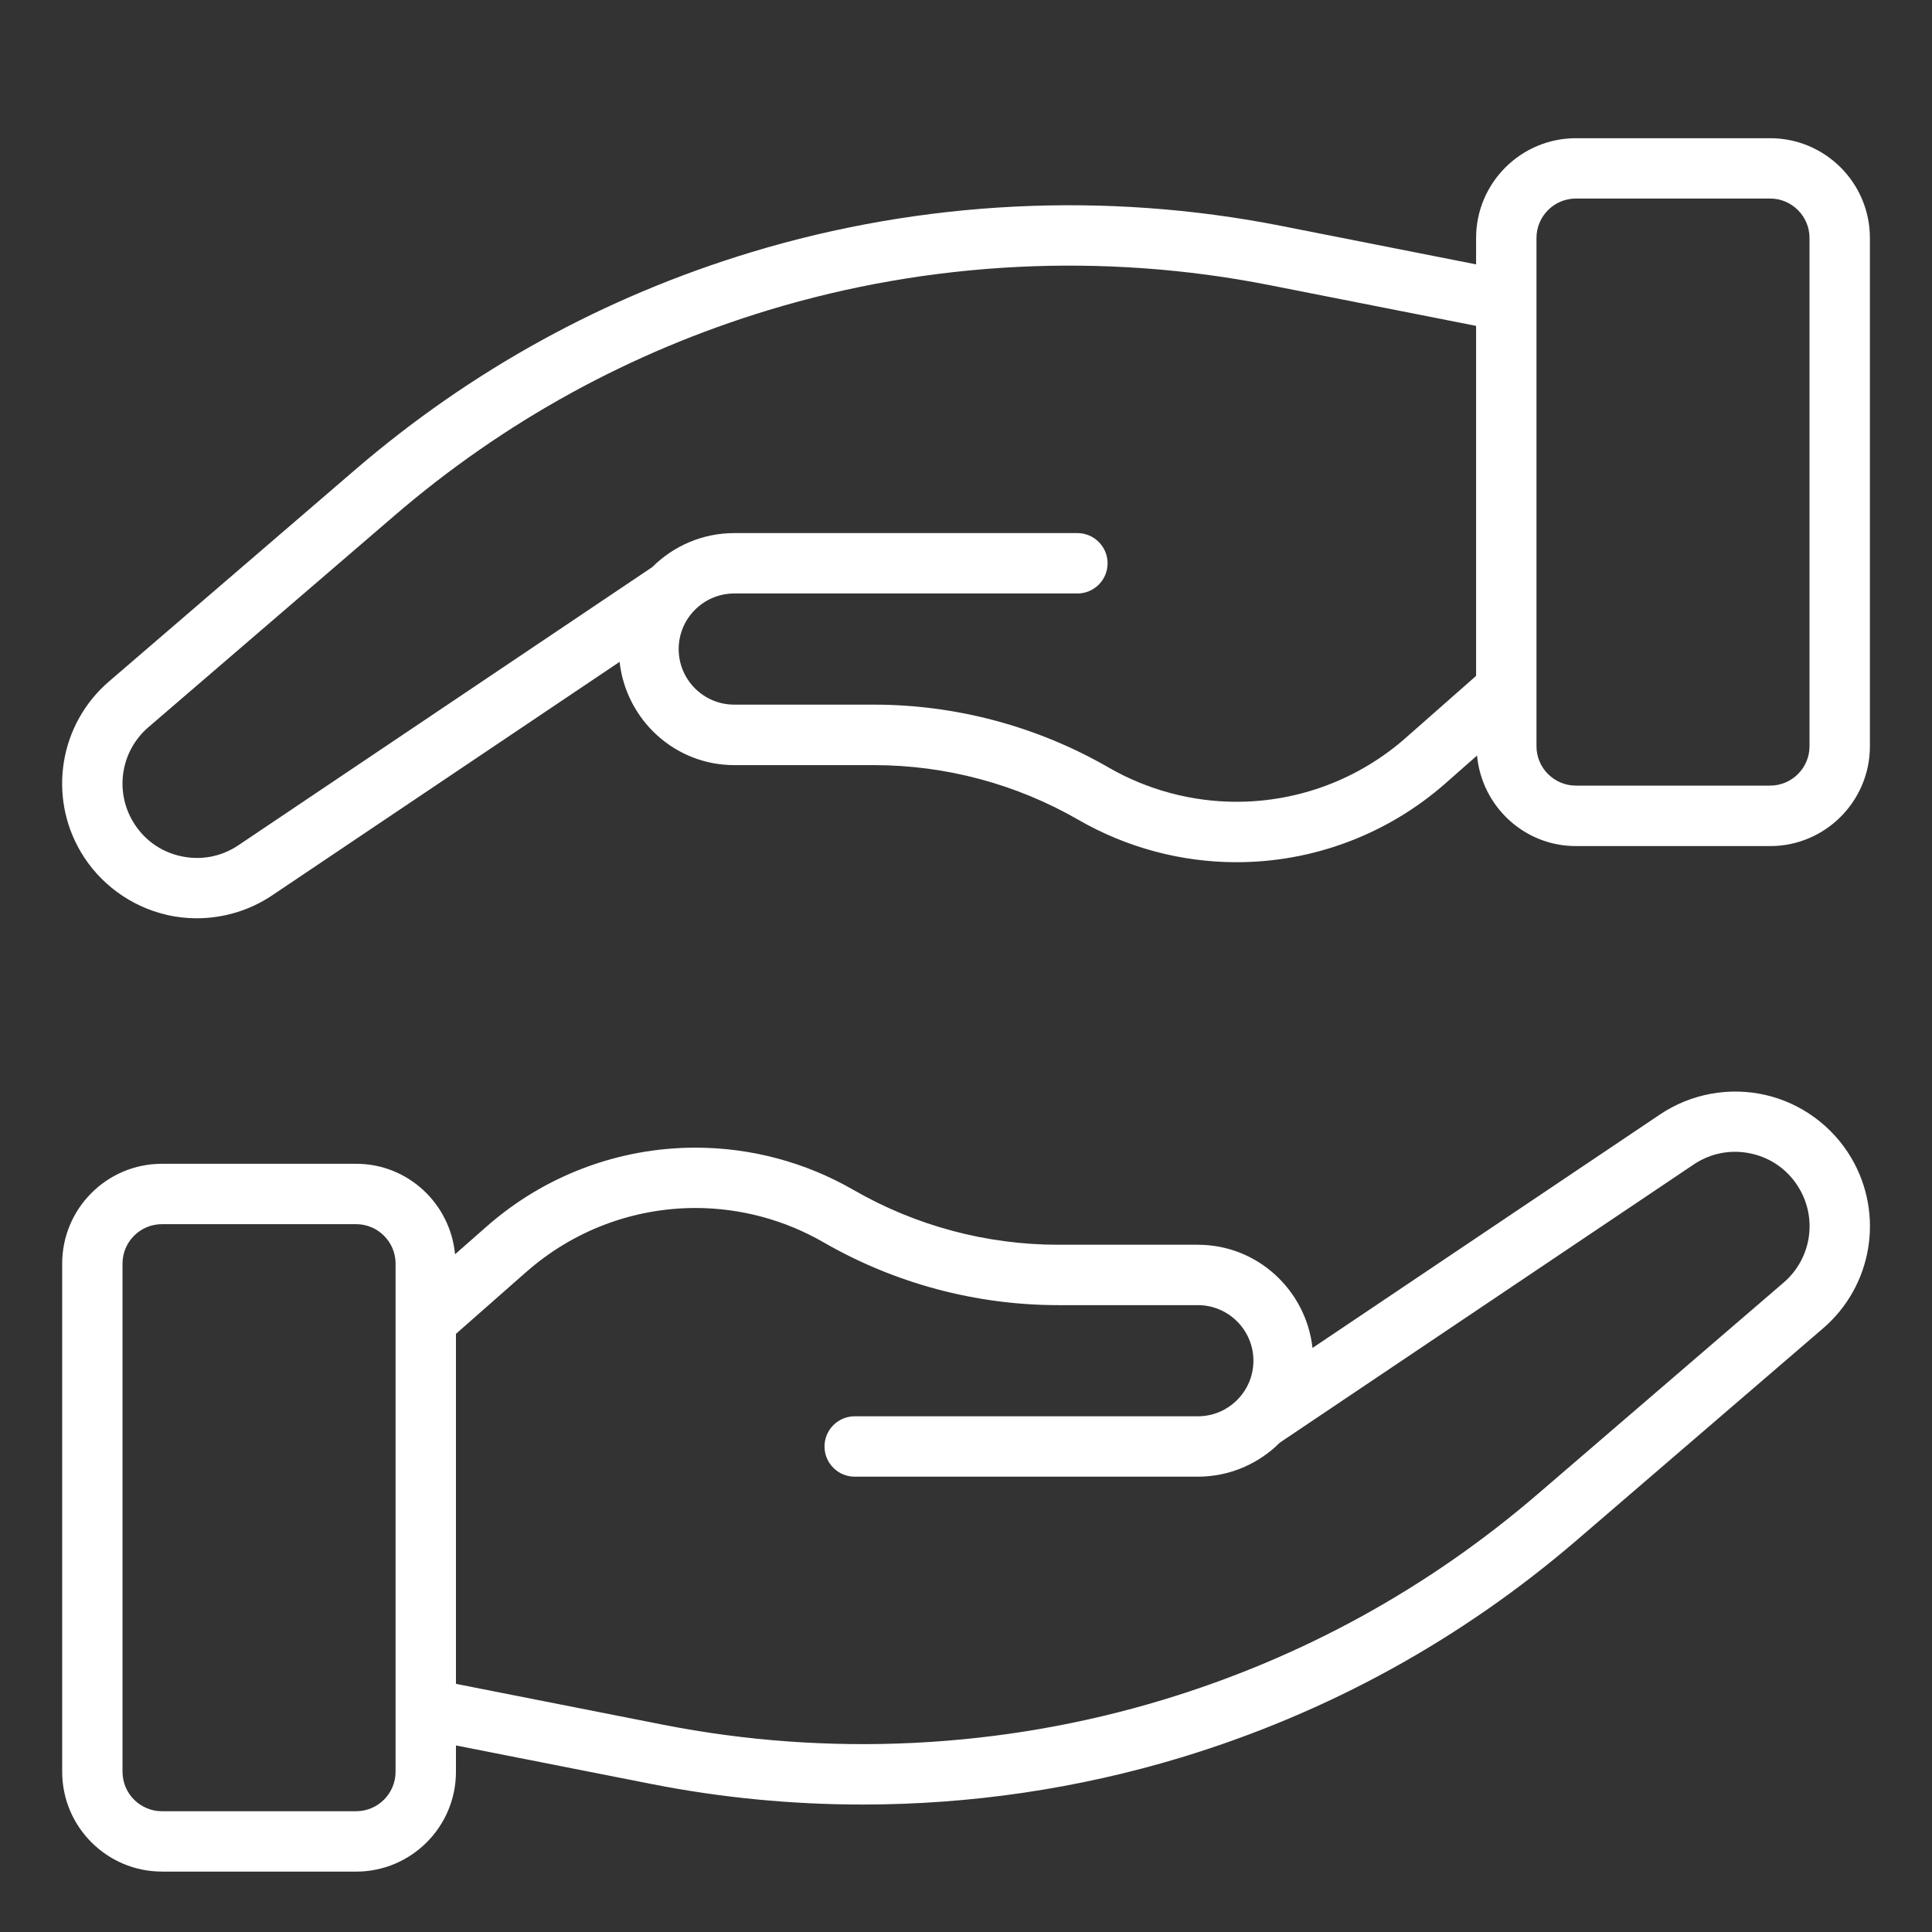 <svg width="43" height="43" viewBox="0 0 43 43" fill="none" xmlns="http://www.w3.org/2000/svg">
<rect x="0" y="0" width="43" height="43" fill="#333333" stroke="none"/>
<path d="M3.604 41.656H7.927C9.151 41.656 10.148 40.66 10.148 39.435V38.848L14.489 39.704C16.042 40.011 17.622 40.163 19.201 40.163C21.596 40.163 23.99 39.812 26.287 39.116C29.55 38.125 32.516 36.496 35.102 34.272L40.575 29.565C41.675 28.62 41.94 27.026 41.206 25.775C40.789 25.064 40.09 24.552 39.288 24.369C38.483 24.186 37.631 24.344 36.948 24.803L29.212 30.001C29.068 28.713 27.986 27.704 26.66 27.704H23.552C21.956 27.704 20.38 27.282 18.998 26.485C17.929 25.868 16.713 25.543 15.481 25.543C13.768 25.543 12.118 26.165 10.832 27.297L10.128 27.916C10.021 26.79 9.081 25.902 7.927 25.902H3.604C2.38 25.902 1.384 26.898 1.384 28.123V39.434C1.384 40.659 2.38 41.655 3.604 41.655L3.604 41.656ZM11.719 28.305C12.759 27.39 14.094 26.886 15.48 26.886C16.477 26.886 17.462 27.15 18.326 27.648C19.913 28.564 21.72 29.048 23.552 29.048H26.66C27.342 29.048 27.897 29.603 27.897 30.285C27.897 30.967 27.342 31.522 26.66 31.522H19.023C18.652 31.522 18.351 31.823 18.351 32.194C18.351 32.565 18.652 32.866 19.023 32.866H26.66C27.371 32.866 28.016 32.576 28.484 32.109L37.697 25.917C38.08 25.66 38.539 25.575 38.989 25.678C39.438 25.78 39.814 26.056 40.047 26.454C40.453 27.144 40.306 28.023 39.699 28.545L34.226 33.252C31.782 35.353 28.98 36.893 25.896 37.829C22.296 38.922 18.441 39.113 14.75 38.385L10.148 37.477V29.687L11.719 28.304L11.719 28.305ZM2.727 28.123C2.727 27.639 3.12 27.246 3.604 27.246H7.927C8.41 27.246 8.804 27.639 8.804 28.123V39.434C8.804 39.918 8.41 40.312 7.927 40.312H3.604C3.12 40.312 2.727 39.918 2.727 39.434V28.123Z" fill="white"/>
<path d="M3.714 20.364C3.933 20.413 4.156 20.438 4.377 20.438C4.969 20.438 5.556 20.264 6.054 19.93L13.79 14.731C13.934 16.019 15.016 17.029 16.342 17.029H19.45C21.046 17.029 22.622 17.45 24.004 18.248C25.073 18.864 26.289 19.19 27.521 19.19C29.233 19.19 30.884 18.567 32.17 17.436L32.874 16.816C32.98 17.943 33.92 18.831 35.075 18.831H39.398C40.622 18.831 41.618 17.834 41.618 16.609V5.297C41.618 4.072 40.622 3.076 39.398 3.076H35.075C33.85 3.076 32.853 4.072 32.853 5.297V5.884L28.512 5.027C24.606 4.256 20.525 4.46 16.715 5.615C13.452 6.606 10.486 8.235 7.9 10.459L2.427 15.166C1.327 16.111 1.062 17.705 1.795 18.956C2.213 19.667 2.912 20.179 3.714 20.362L3.714 20.364ZM34.197 5.297C34.197 4.813 34.59 4.419 35.074 4.419H39.397C39.881 4.419 40.274 4.813 40.274 5.297V16.608C40.274 17.092 39.881 17.485 39.397 17.485H35.074C34.59 17.485 34.197 17.092 34.197 16.608V5.297ZM3.302 16.186L8.776 11.479C11.219 9.378 14.022 7.838 17.105 6.902C20.704 5.81 24.559 5.617 28.251 6.345L32.853 7.253V15.043L31.283 16.426C30.243 17.341 28.907 17.845 27.521 17.845C26.524 17.845 25.54 17.581 24.675 17.083C23.088 16.167 21.281 15.683 19.449 15.683H16.341C15.66 15.683 15.105 15.128 15.105 14.447C15.105 13.764 15.66 13.209 16.341 13.209H23.979C24.35 13.209 24.651 12.908 24.651 12.537C24.651 12.166 24.35 11.865 23.979 11.865H16.341C15.63 11.865 14.985 12.155 14.517 12.622L5.304 18.814C4.92 19.071 4.463 19.155 4.013 19.053C3.563 18.951 3.187 18.675 2.954 18.277C2.549 17.587 2.696 16.708 3.302 16.186Z" fill="white"/>
</svg>
